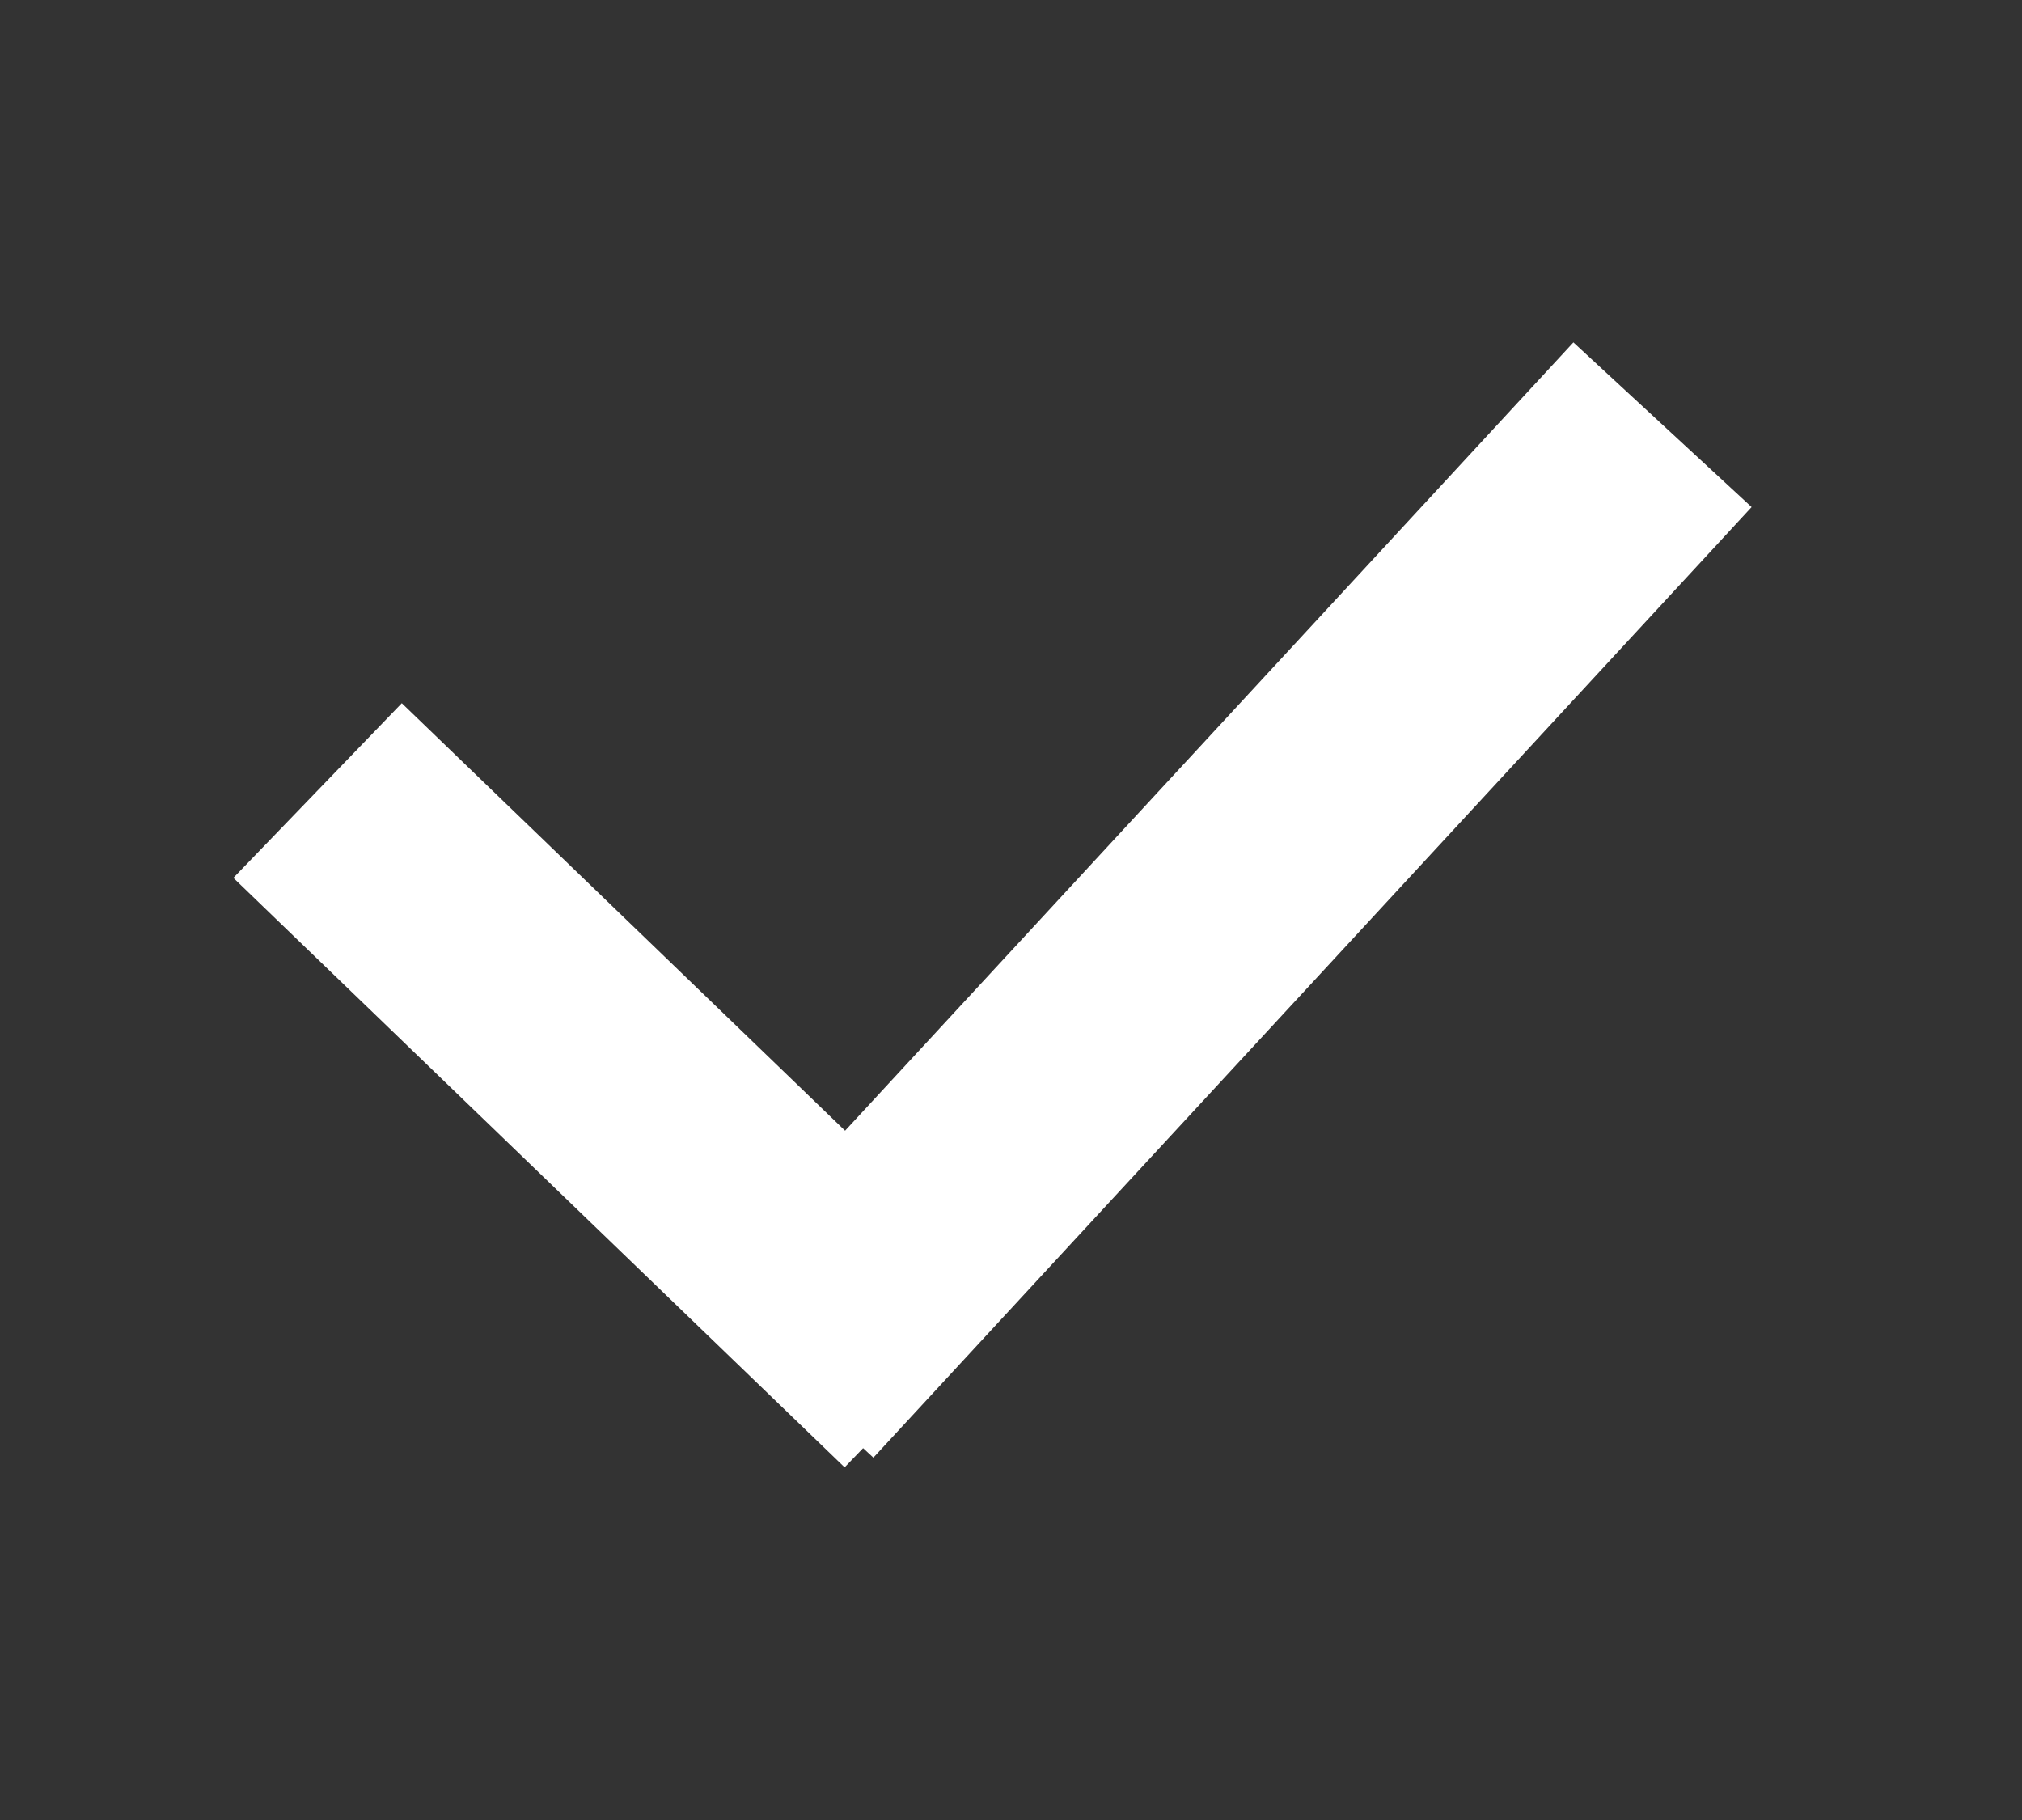 <svg xmlns="http://www.w3.org/2000/svg" viewBox="0 0 100 90" fill="white">
 <rect x="0" y="0" width="100" height="90" fill="#333333" stroke="none"/>
 <!-- Created with Method Draw - http://github.com/duopixel/Method-Draw/ -->
 <g>
  <title>Layer 1</title>
  <rect  stroke-width="0" x="24.821" y="32.67" width="12" height="41.994" id="svg_1" transform="rotate(-46.042 30.821,53.667) " stroke="#fff"/>
  <rect  stroke-width="0" x="54.504" y="12.506" width="12" height="64" id="svg_2" transform="rotate(-137.262 60.504,44.506) " stroke="#fff"/>
 </g>
</svg>